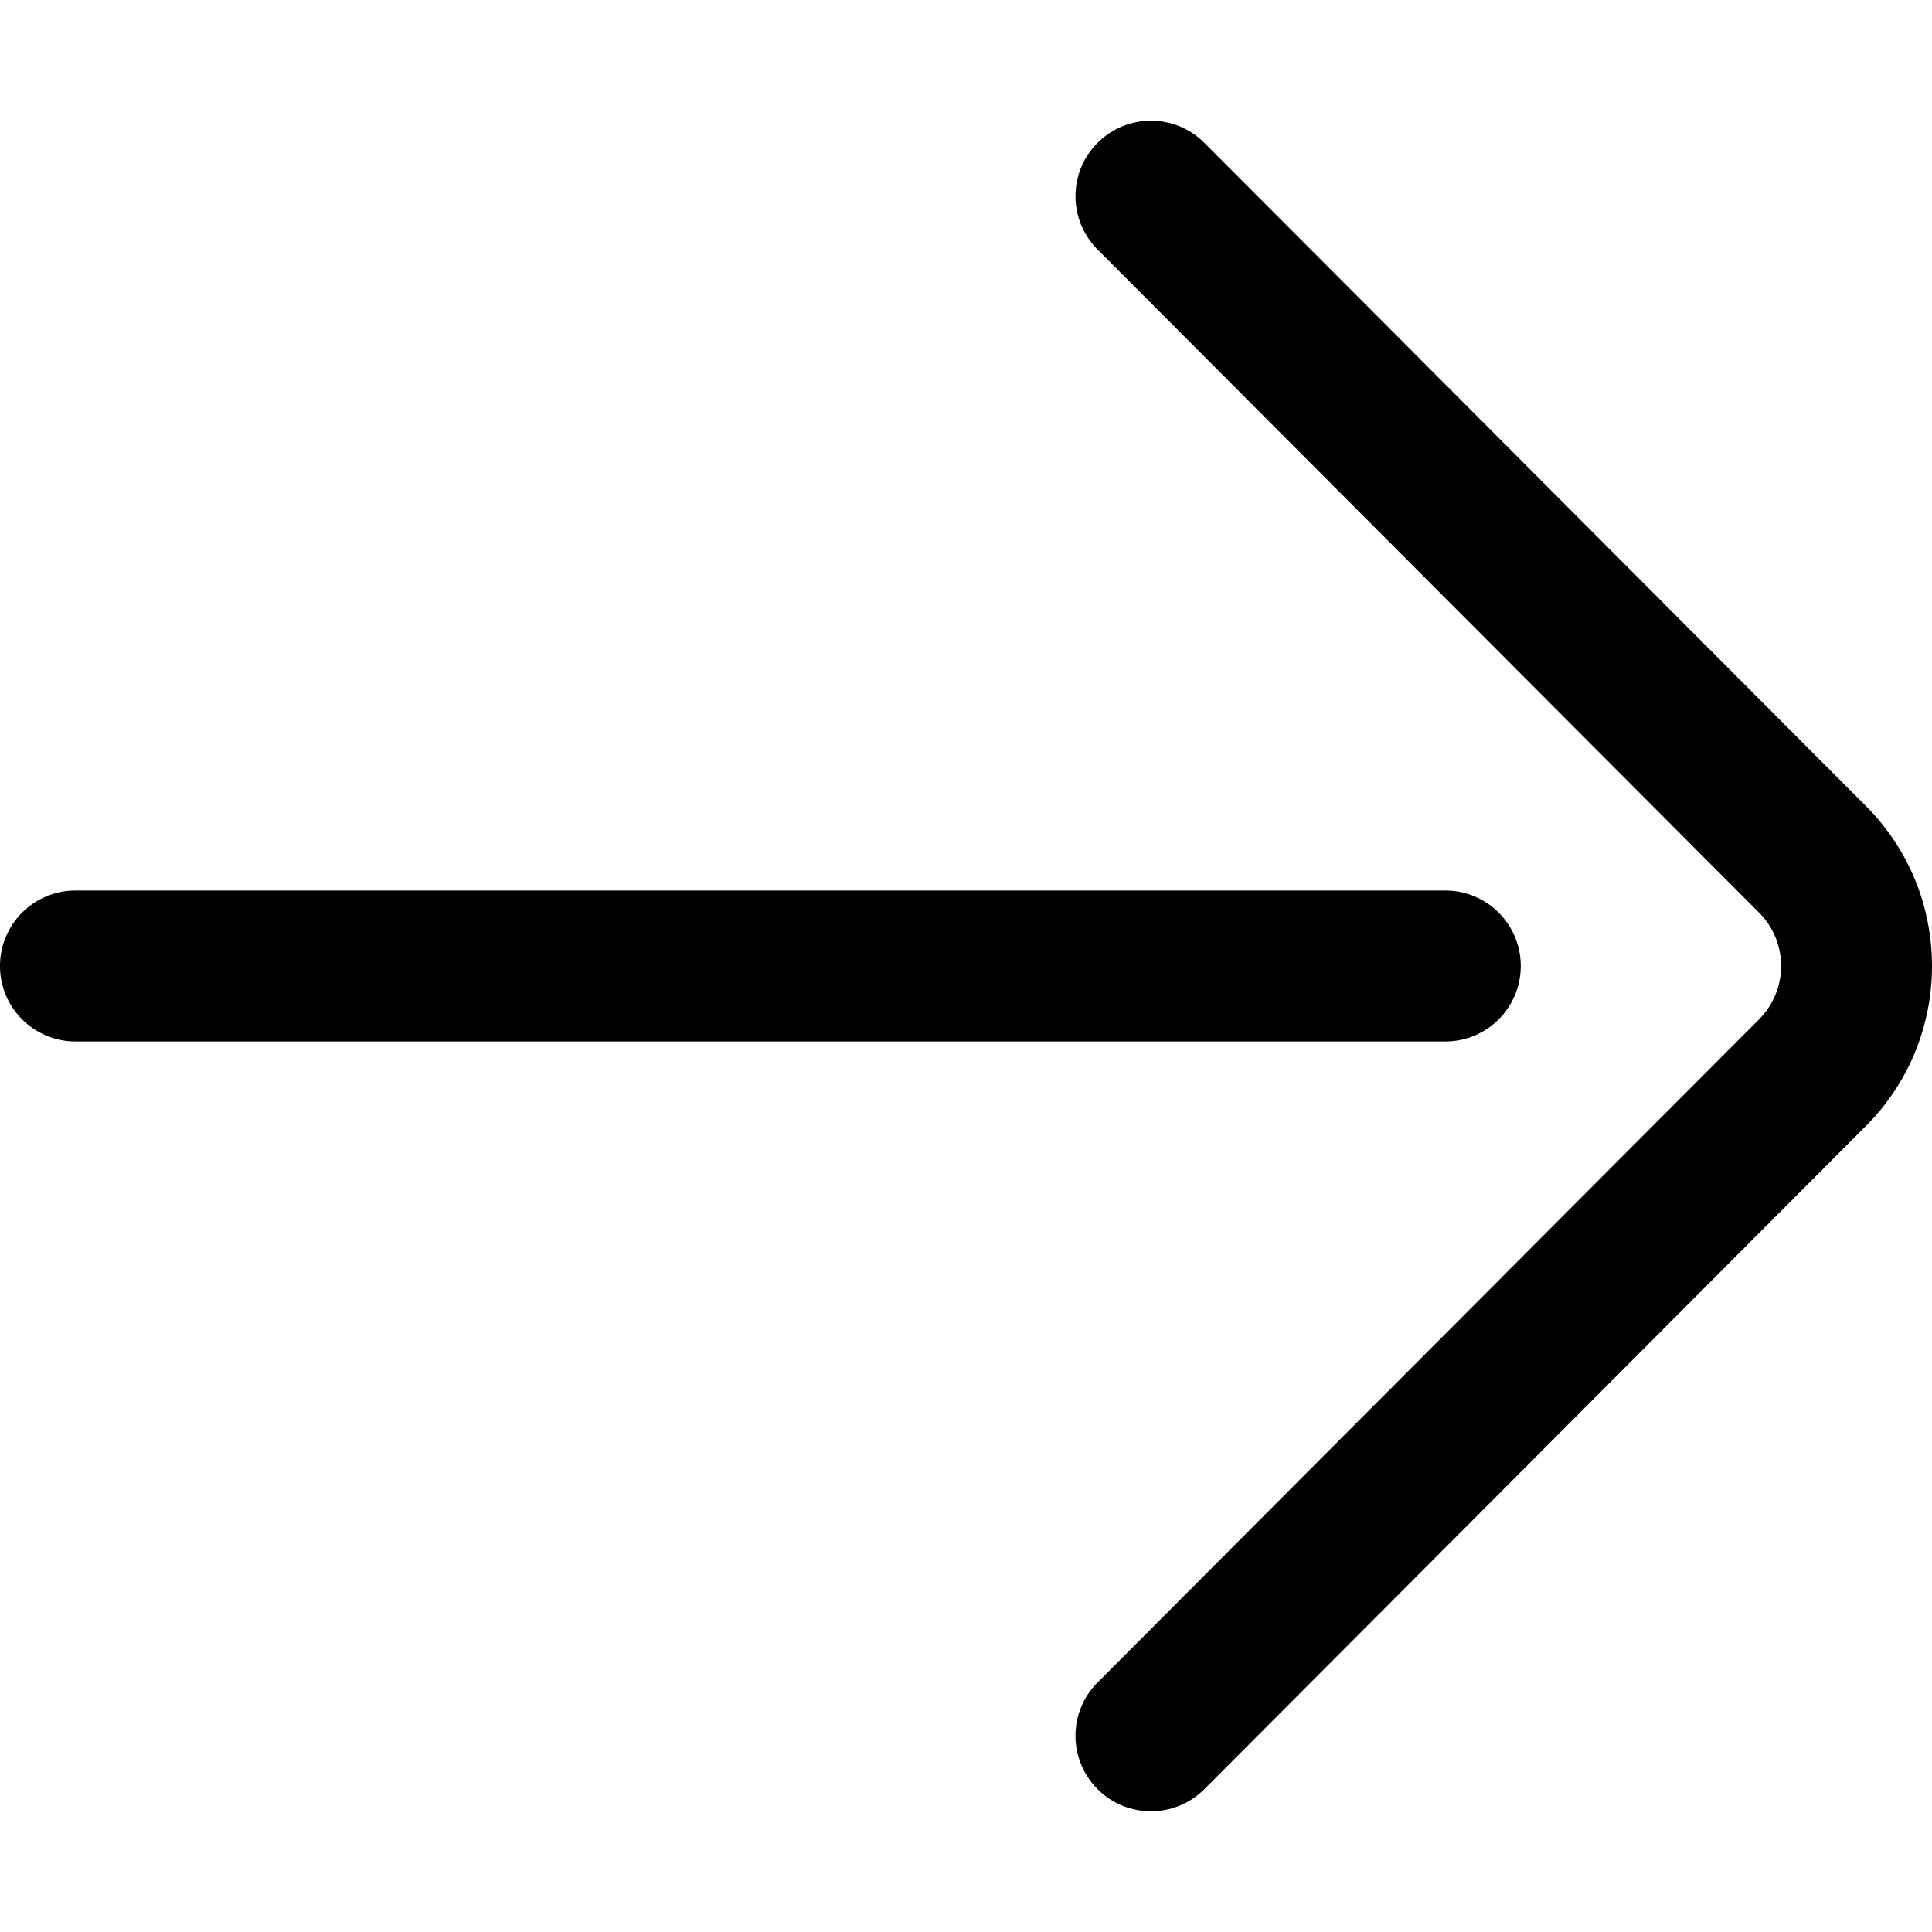 <?xml version="1.0" encoding="iso-8859-1"?>
<!-- Generator: Adobe Illustrator 19.0.0, SVG Export Plug-In . SVG Version: 6.00 Build 0)  -->
<svg version="1.1" id="Capa_1" xmlns="http://www.w3.org/2000/svg" xmlns:xlink="http://www.w3.org/1999/xlink" x="0px" y="0px"
	 viewBox="0 0 512 512" style="enable-background:new 0 0 512 512;" xml:space="preserve">
<g>
	<g>
		<path d="M494.469,213.589L319.176,37.864c-7.802-7.821-20.465-7.835-28.286-0.035c-7.82,7.801-7.836,20.465-0.035,28.285
			l175.311,175.744c7.797,7.798,7.797,20.487-0.018,28.302L290.855,445.886c-7.8,7.82-7.785,20.484,0.035,28.285
			c3.904,3.894,9.016,5.84,14.126,5.84c5.126,0,10.253-1.959,14.161-5.876l175.275-175.707
			C517.846,275.033,517.846,236.966,494.469,213.589z"/>
	</g>
</g>
<g>
	<g>
		<path d="M383.019,235.999H20.001C8.954,235.999,0,244.954,0,256s8.954,20.001,20.001,20.001h363.018
			c11.047,0,20.001-8.954,20.001-20.001S394.066,235.999,383.019,235.999z"/>
	</g>
</g>
<g>
</g>
<g>
</g>
<g>
</g>
<g>
</g>
<g>
</g>
<g>
</g>
<g>
</g>
<g>
</g>
<g>
</g>
<g>
</g>
<g>
</g>
<g>
</g>
<g>
</g>
<g>
</g>
<g>
</g>
</svg>
